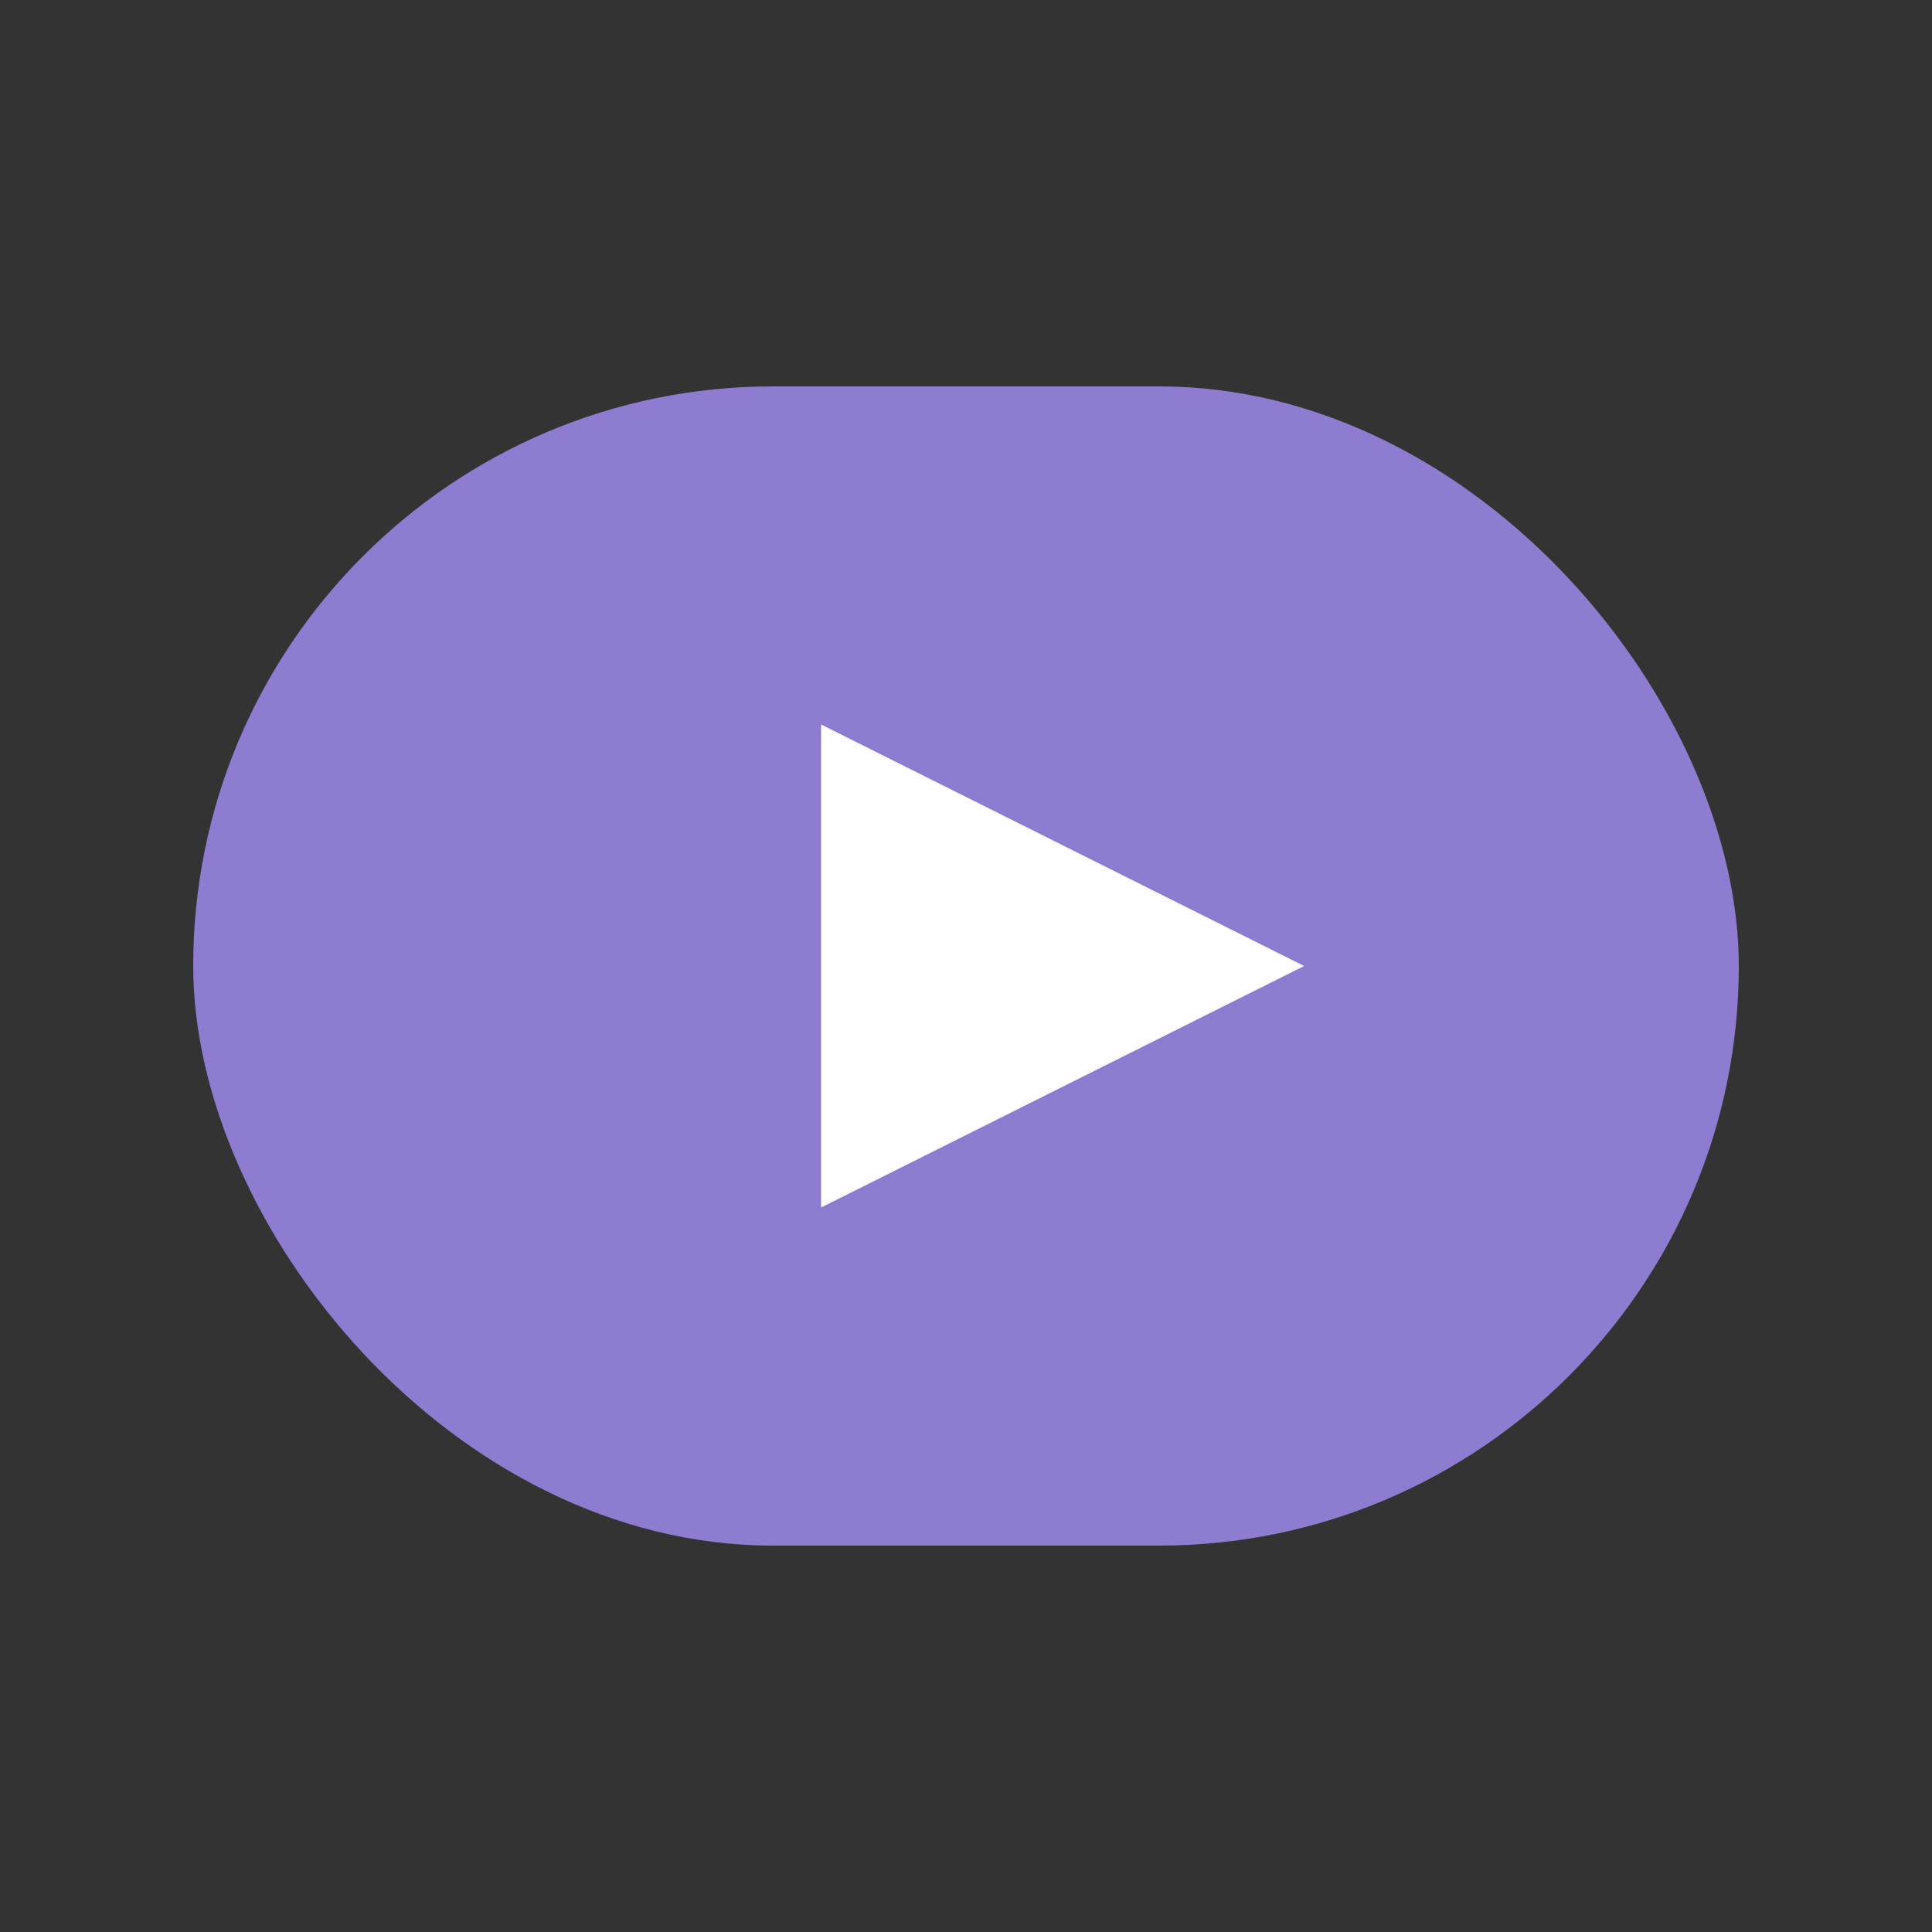 <!DOCTYPE svg PUBLIC "-//W3C//DTD SVG 1.1//EN" "http://www.w3.org/Graphics/SVG/1.1/DTD/svg11.dtd">

<svg width="40" height="40" viewBox="0 0 40 40" fill="none" xmlns="http://www.w3.org/2000/svg">
  <rect x="0" y="0" width="40" height="40" fill="#333333" stroke="none"/>
  <rect width="40" height="40" rx="20" fill="transparent"/>
  <rect x="4" y="8" width="32" height="24" rx="12" fill="#8D7CCF"/>
  <polygon points="17,15 27,20 17,25" fill="white"/>
</svg>